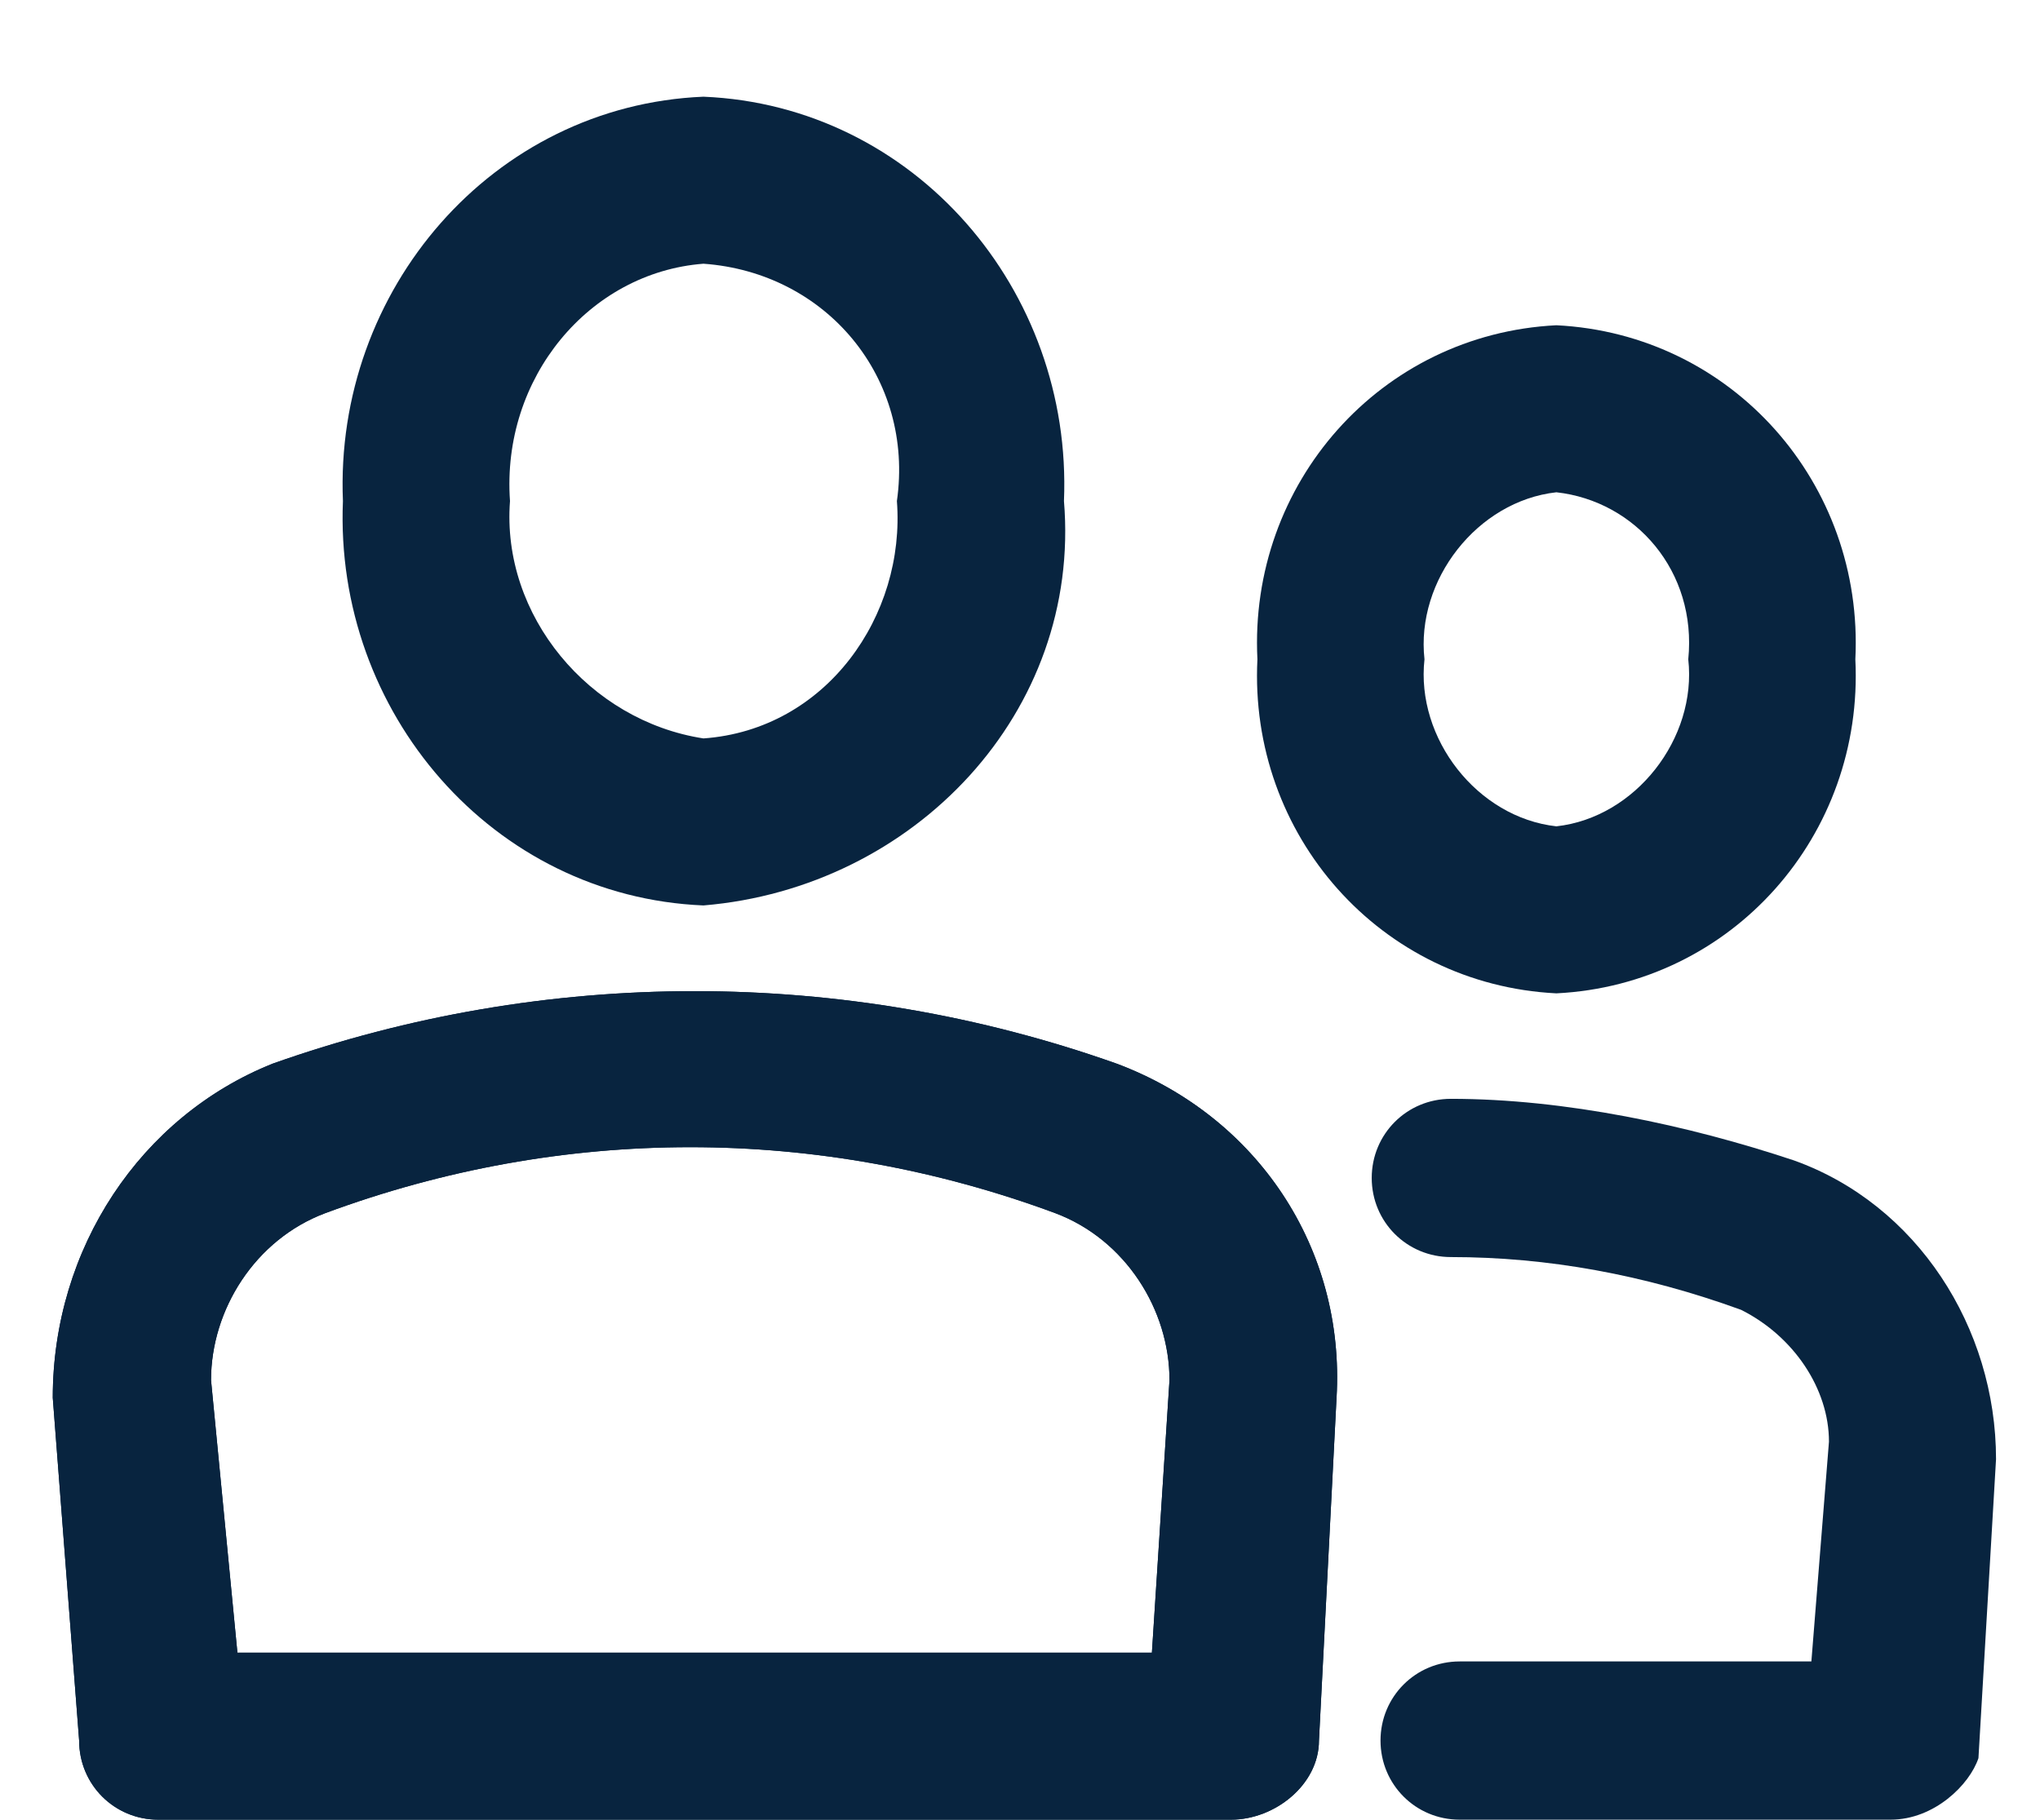 <?xml version="1.0" encoding="UTF-8"?> <!-- Generator: Adobe Illustrator 23.0.3, SVG Export Plug-In . SVG Version: 6.00 Build 0) --> <svg xmlns="http://www.w3.org/2000/svg" xmlns:xlink="http://www.w3.org/1999/xlink" id="Vrstva_1" x="0px" y="0px" viewBox="0 0 23.2 20.7" style="enable-background:new 0 0 23.2 20.7;" xml:space="preserve"> <style type="text/css"> .st0{fill:#08243F;} </style> <title>Asset 6</title> <g id="Layer_2"> <g id="Layer_3"> <path class="st0" d="M8,10.3c-2.4-0.1-4.2-2.2-4.1-4.6C3.8,3.3,5.6,1.2,8,1.1c2.4,0.1,4.2,2.2,4.1,4.6C12.3,8.1,10.4,10.1,8,10.3z M8,3C6.7,3.1,5.7,4.3,5.8,5.7C5.7,7,6.7,8.2,8,8.4c1.4-0.1,2.3-1.4,2.2-2.7C10.4,4.3,9.4,3.1,8,3z"></path> <path class="st0" d="M14,20.7H1.8c-0.5,0-0.9-0.4-0.9-0.9l-0.3-3.9c0-1.7,1-3.2,2.5-3.8c3.1-1.1,6.5-1.1,9.6,0 c1.6,0.6,2.6,2.1,2.5,3.8L15,19.8C15,20.3,14.5,20.7,14,20.7L14,20.7z M2.7,18.8h10.4l0.2-3.1c0-0.8-0.5-1.6-1.3-1.9 c-2.7-1-5.6-1-8.3,0c-0.8,0.3-1.3,1.1-1.3,1.9L2.7,18.8L2.7,18.8z"></path> <path class="st0" d="M14,20.7H1.8c-0.5,0-0.9-0.4-0.9-0.9l-0.3-3.9c0-1.7,1-3.2,2.5-3.8c3.1-1.1,6.5-1.1,9.6,0 c1.6,0.6,2.6,2.1,2.5,3.8L15,19.8C15,20.3,14.5,20.7,14,20.7L14,20.7z M2.7,18.8h10.4l0.2-3.1c0-0.8-0.5-1.6-1.3-1.9 c-2.7-1-5.6-1-8.3,0c-0.8,0.3-1.3,1.1-1.3,1.9L2.7,18.8L2.7,18.8z"></path> <path class="st0" d="M21.5,20.7h-4.9c-0.5,0-0.9-0.4-0.9-0.9c0-0.5,0.4-0.9,0.9-0.9h4l0.2-2.5c0-0.6-0.4-1.2-1-1.5 c-1.1-0.4-2.2-0.6-3.3-0.6c-0.5,0-0.9-0.4-0.9-0.9s0.4-0.9,0.9-0.9c1.3,0,2.7,0.3,3.9,0.7c1.4,0.5,2.3,1.9,2.3,3.4l-0.2,3.4 C22.4,20.3,22,20.7,21.5,20.7z"></path> <path class="st0" d="M17.7,11.3c-2-0.1-3.5-1.8-3.4-3.8c-0.1-2,1.4-3.7,3.4-3.8c2,0.1,3.5,1.8,3.4,3.8 C21.2,9.5,19.7,11.2,17.7,11.3z M17.7,5.6c-0.9,0.1-1.6,1-1.5,1.9c-0.1,0.9,0.6,1.8,1.5,1.9c0.9-0.1,1.6-1,1.5-1.9 C19.3,6.5,18.6,5.7,17.7,5.6z"></path> </g> </g> </svg> 